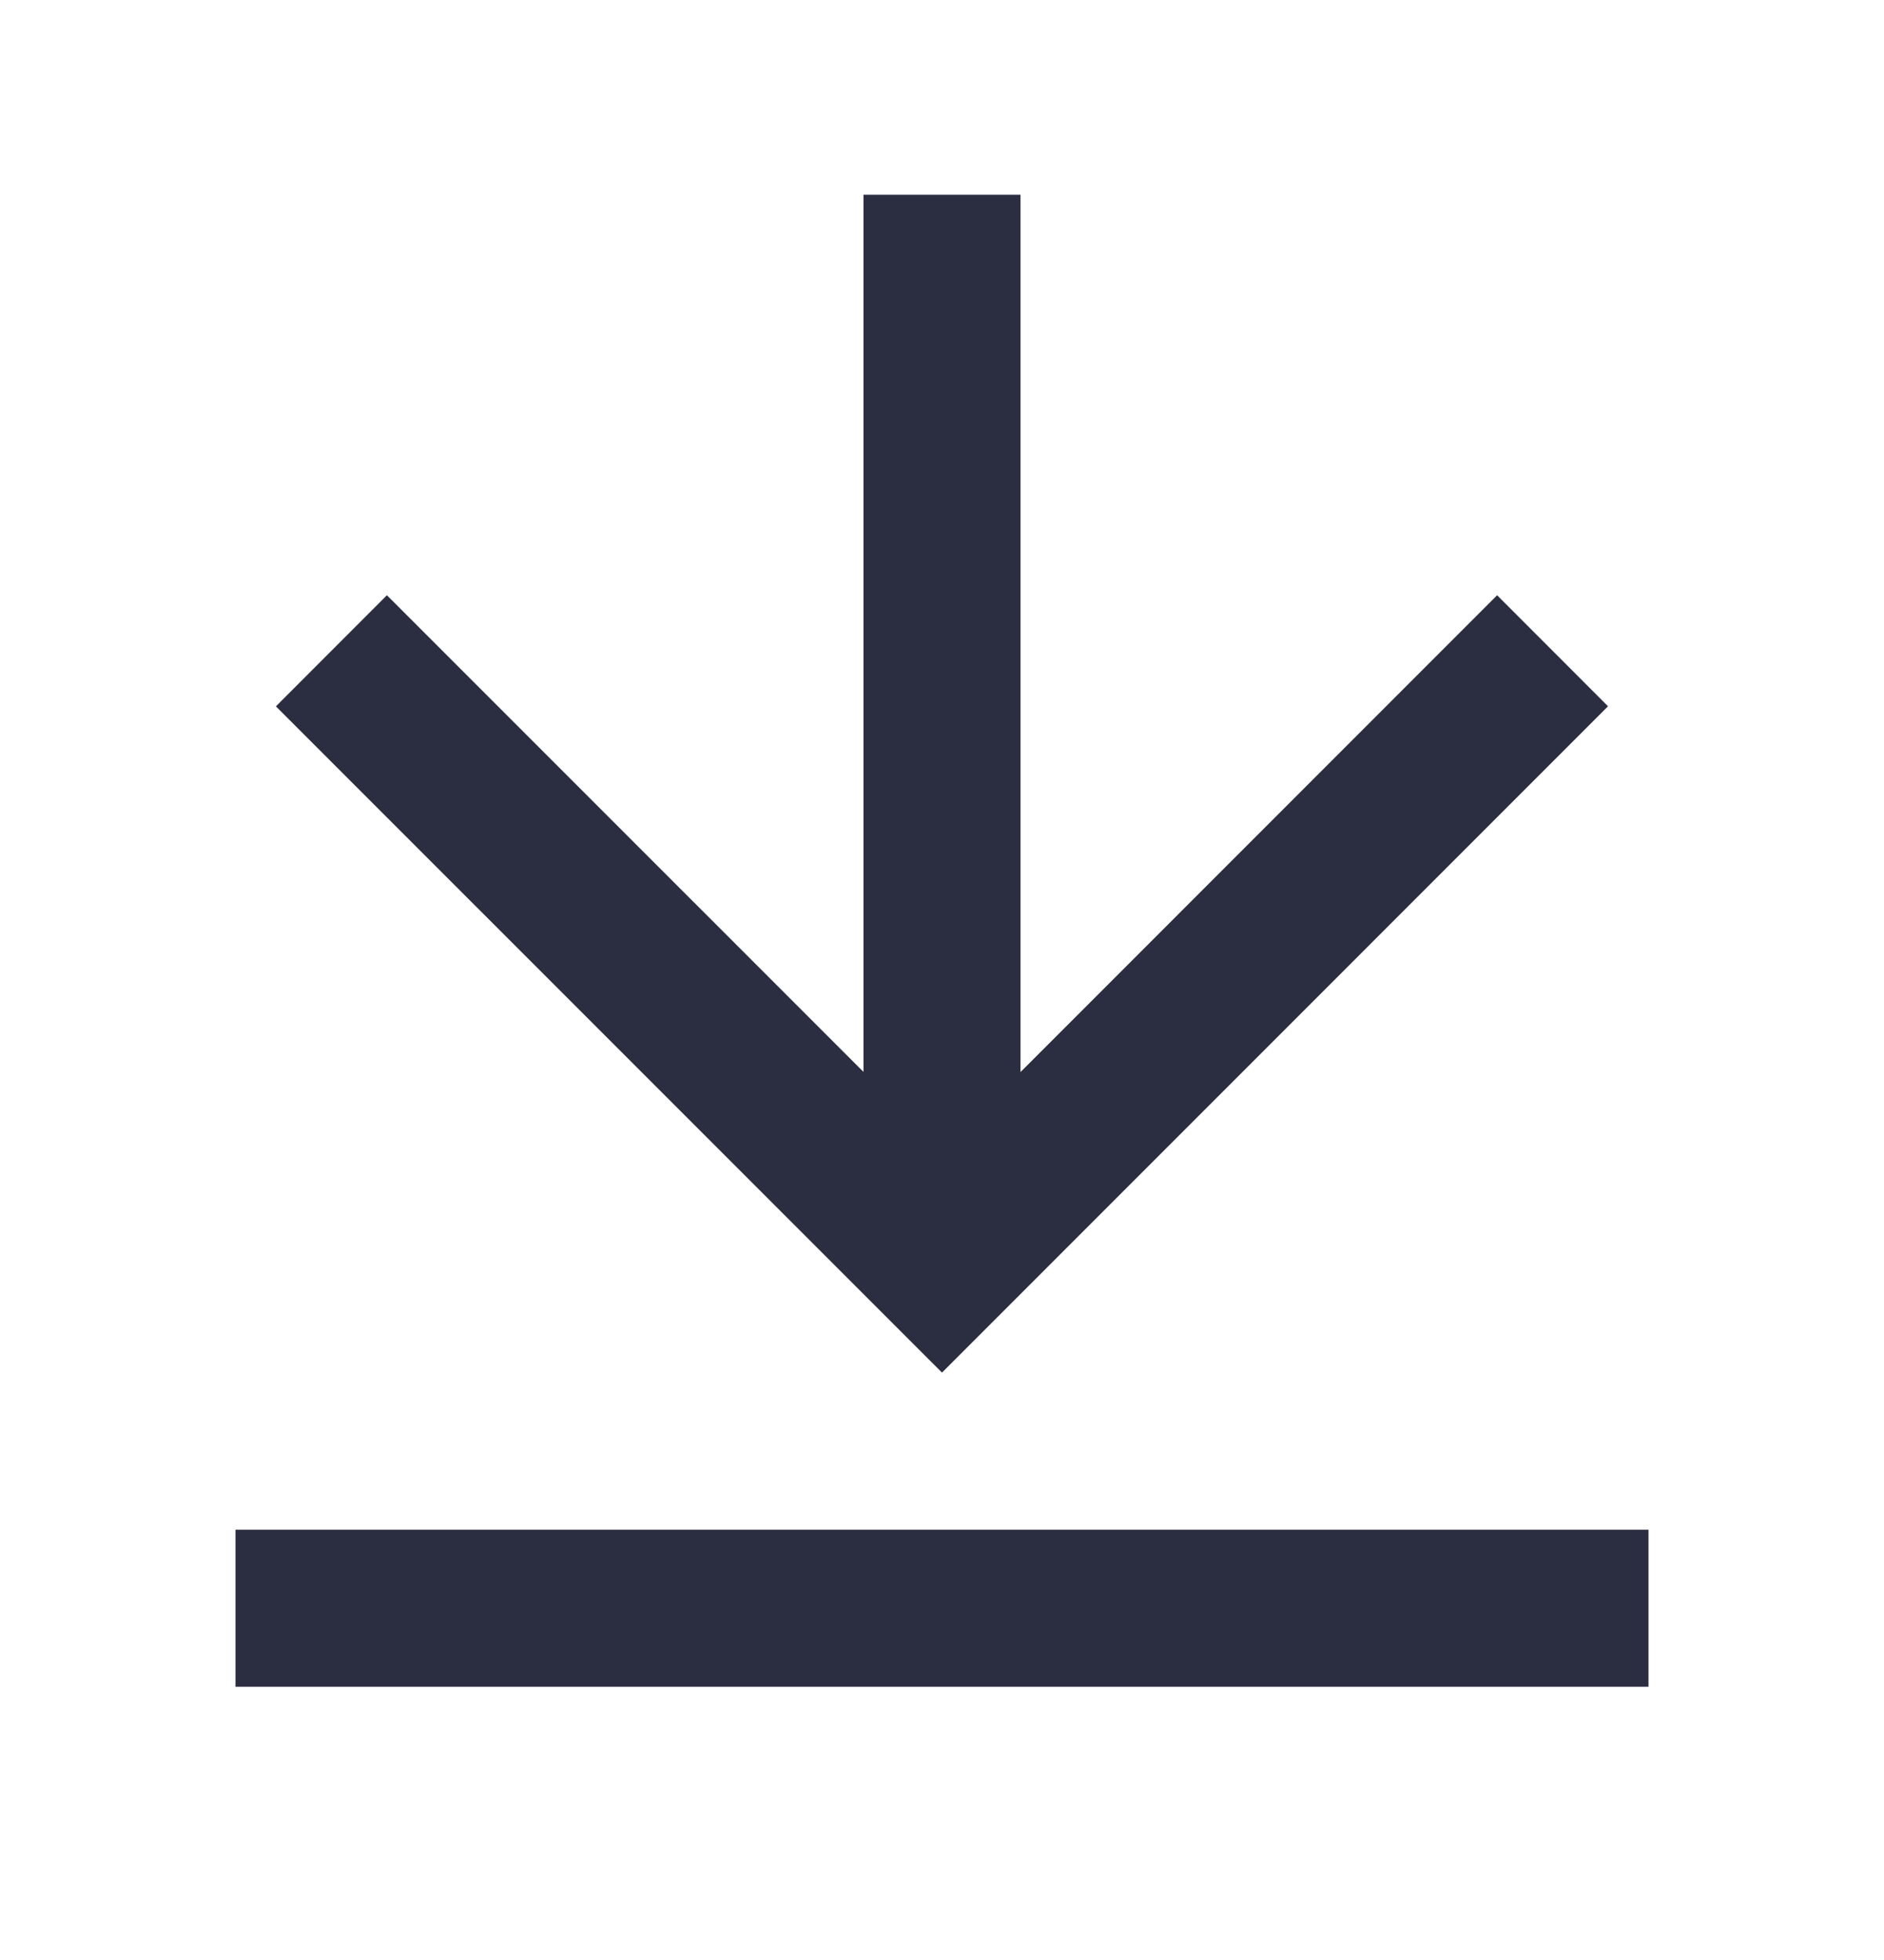 <svg width="25" height="26" viewBox="0 0 25 26" fill="none" xmlns="http://www.w3.org/2000/svg">
<g id="download-line">
<path id="Icon" d="M3.125 20.292H21.875V22.375H3.125V20.292ZM13.542 14.221L19.866 7.896L21.338 9.369L12.5 18.208L3.661 9.37L5.134 7.896L11.458 14.219V2.583H13.542V14.221Z" fill="#2B2D40"/>
</g>
</svg>
